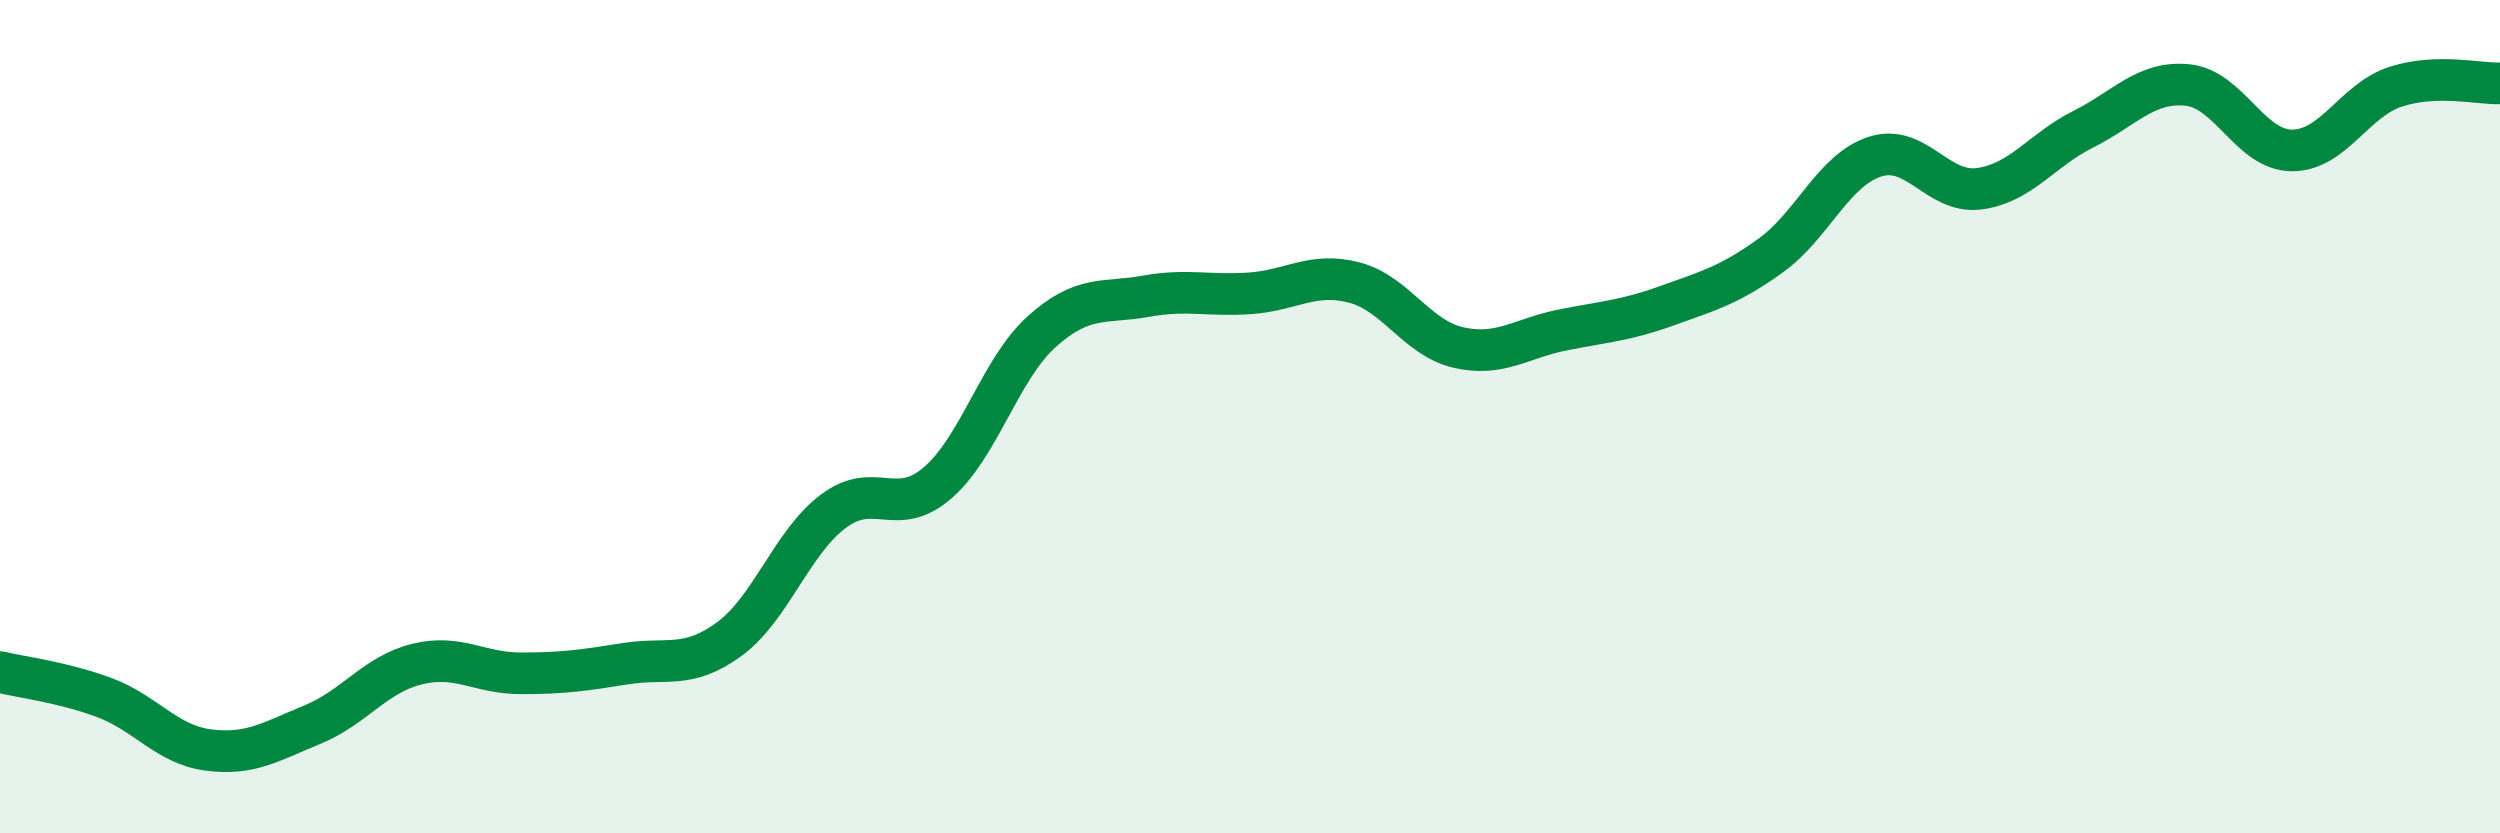
    <svg width="60" height="20" viewBox="0 0 60 20" xmlns="http://www.w3.org/2000/svg">
      <path
        d="M 0,16.13 C 0.5,16.25 1.5,16.37 2.5,16.74 C 3.5,17.11 4,17.87 5,18 C 6,18.13 6.5,17.8 7.5,17.39 C 8.5,16.98 9,16.19 10,15.94 C 11,15.69 11.5,16.16 12.5,16.16 C 13.5,16.16 14,16.09 15,15.93 C 16,15.77 16.5,16.07 17.5,15.34 C 18.5,14.61 19,13.02 20,12.27 C 21,11.52 21.5,12.45 22.5,11.59 C 23.5,10.73 24,8.86 25,7.96 C 26,7.06 26.5,7.29 27.5,7.11 C 28.5,6.93 29,7.11 30,7.04 C 31,6.97 31.5,6.52 32.5,6.78 C 33.5,7.04 34,8.11 35,8.34 C 36,8.57 36.5,8.12 37.5,7.92 C 38.5,7.72 39,7.7 40,7.34 C 41,6.98 41.5,6.85 42.5,6.13 C 43.5,5.41 44,4.08 45,3.76 C 46,3.44 46.5,4.66 47.5,4.53 C 48.5,4.4 49,3.6 50,3.1 C 51,2.6 51.5,1.94 52.5,2.04 C 53.5,2.14 54,3.6 55,3.61 C 56,3.62 56.5,2.4 57.5,2.08 C 58.5,1.76 59.5,2.02 60,2L60 20L0 20Z"
        fill="#008740"
        opacity="0.1"
        stroke-linecap="round"
        stroke-linejoin="round"
      />
      <path
        d="M 0,16.13 C 0.5,16.25 1.5,16.37 2.5,16.74 C 3.5,17.11 4,17.87 5,18 C 6,18.13 6.5,17.8 7.5,17.39 C 8.5,16.98 9,16.19 10,15.94 C 11,15.69 11.5,16.16 12.5,16.16 C 13.5,16.16 14,16.09 15,15.93 C 16,15.77 16.5,16.07 17.5,15.34 C 18.5,14.61 19,13.02 20,12.27 C 21,11.52 21.5,12.45 22.5,11.59 C 23.5,10.73 24,8.86 25,7.96 C 26,7.06 26.5,7.29 27.5,7.11 C 28.5,6.93 29,7.11 30,7.04 C 31,6.97 31.5,6.52 32.5,6.78 C 33.5,7.04 34,8.11 35,8.34 C 36,8.57 36.5,8.12 37.5,7.92 C 38.5,7.72 39,7.7 40,7.34 C 41,6.98 41.5,6.85 42.5,6.13 C 43.5,5.41 44,4.08 45,3.76 C 46,3.44 46.5,4.66 47.5,4.53 C 48.5,4.4 49,3.6 50,3.1 C 51,2.6 51.5,1.94 52.5,2.04 C 53.5,2.14 54,3.6 55,3.61 C 56,3.62 56.5,2.4 57.5,2.08 C 58.5,1.76 59.5,2.02 60,2"
        stroke="#008740"
        stroke-width="1"
        fill="none"
        stroke-linecap="round"
        stroke-linejoin="round"
      />
    </svg>
  